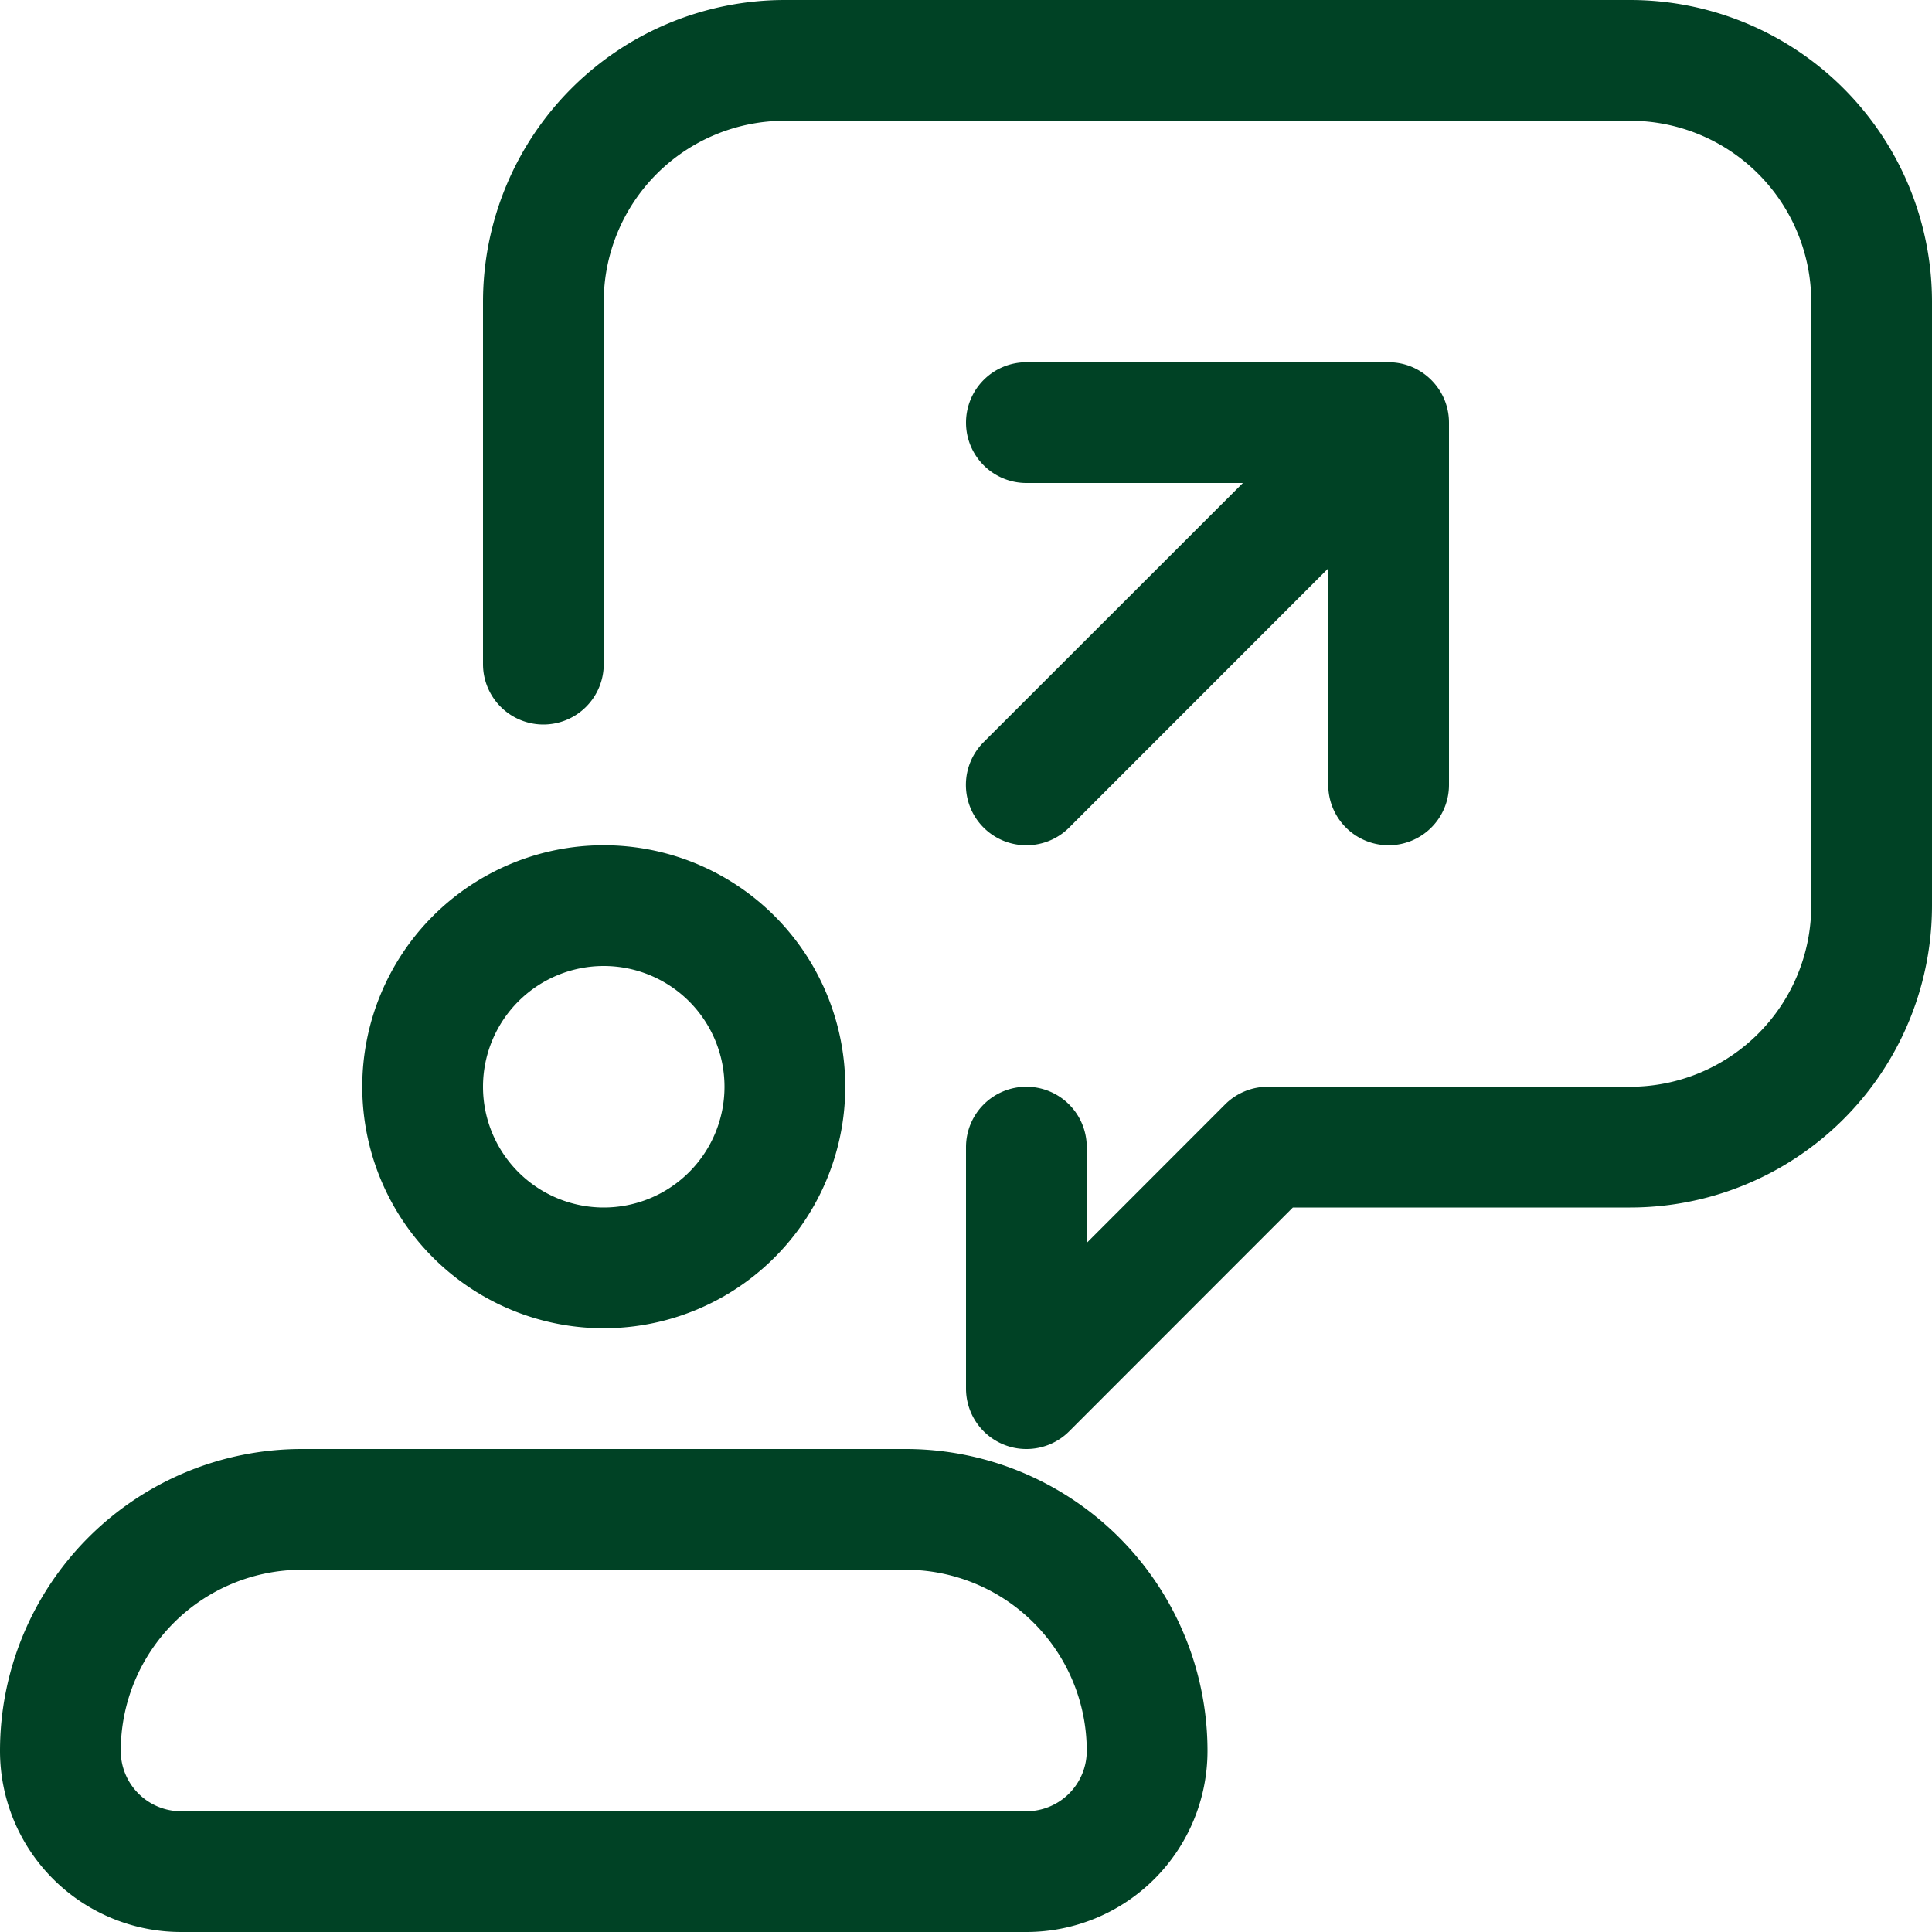 <svg xmlns="http://www.w3.org/2000/svg" width="800" height="800" fill="#004225" stroke="#004225" stroke-width="0" viewBox="0 0 16 16"><path stroke="none" d="M5 11a2 2 0 0 0 2-2 2 2 0 0 0-2-2 2 2 0 0 0-2 2 2 2 0 0 0 2 2Zm0-3a1 1 0 0 1 1 1 1 1 0 0 1-1 1 1 1 0 0 1-1-1 1 1 0 0 1 1-1Zm2.5 4h-5A2.5 2.5 0 0 0 0 14.5 1.5 1.5 0 0 0 1.5 16h7a1.5 1.5 0 0 0 1.5-1.5A2.5 2.5 0 0 0 7.5 12Zm1 3h-7a.5.5 0 0 1-.5-.5A1.5 1.5 0 0 1 2.5 13h5A1.5 1.5 0 0 1 9 14.5a.5.5 0 0 1-.5.5ZM16 2.5v5a2.5 2.5 0 0 1-2.5 2.5h-2.793l-1.853 1.854A.5.5 0 0 1 8.5 12a.493.493 0 0 1-.191-.038A.5.5 0 0 1 8 11.5v-2a.5.5 0 0 1 .5-.5.5.5 0 0 1 .5.5v.793l1.146-1.147A.5.5 0 0 1 10.5 9h3A1.5 1.5 0 0 0 15 7.5v-5A1.5 1.5 0 0 0 13.5 1h-7A1.5 1.5 0 0 0 5 2.5v3a.5.5 0 0 1-.5.5.5.5 0 0 1-.5-.5v-3A2.5 2.5 0 0 1 6.5 0h7A2.5 2.5 0 0 1 16 2.5ZM8.146 6.146 10.293 4H8.5a.5.5 0 0 1-.5-.5.5.5 0 0 1 .5-.5h3a.5.5 0 0 1 .191.038.506.506 0 0 1 .271.271A.5.5 0 0 1 12 3.5v3a.5.5 0 0 1-.5.5.5.5 0 0 1-.5-.5V4.707L8.854 6.854A.5.5 0 0 1 8.5 7a.5.5 0 0 1-.354-.146.5.5 0 0 1 0-.708Z" data-name="Path 44"/></svg>